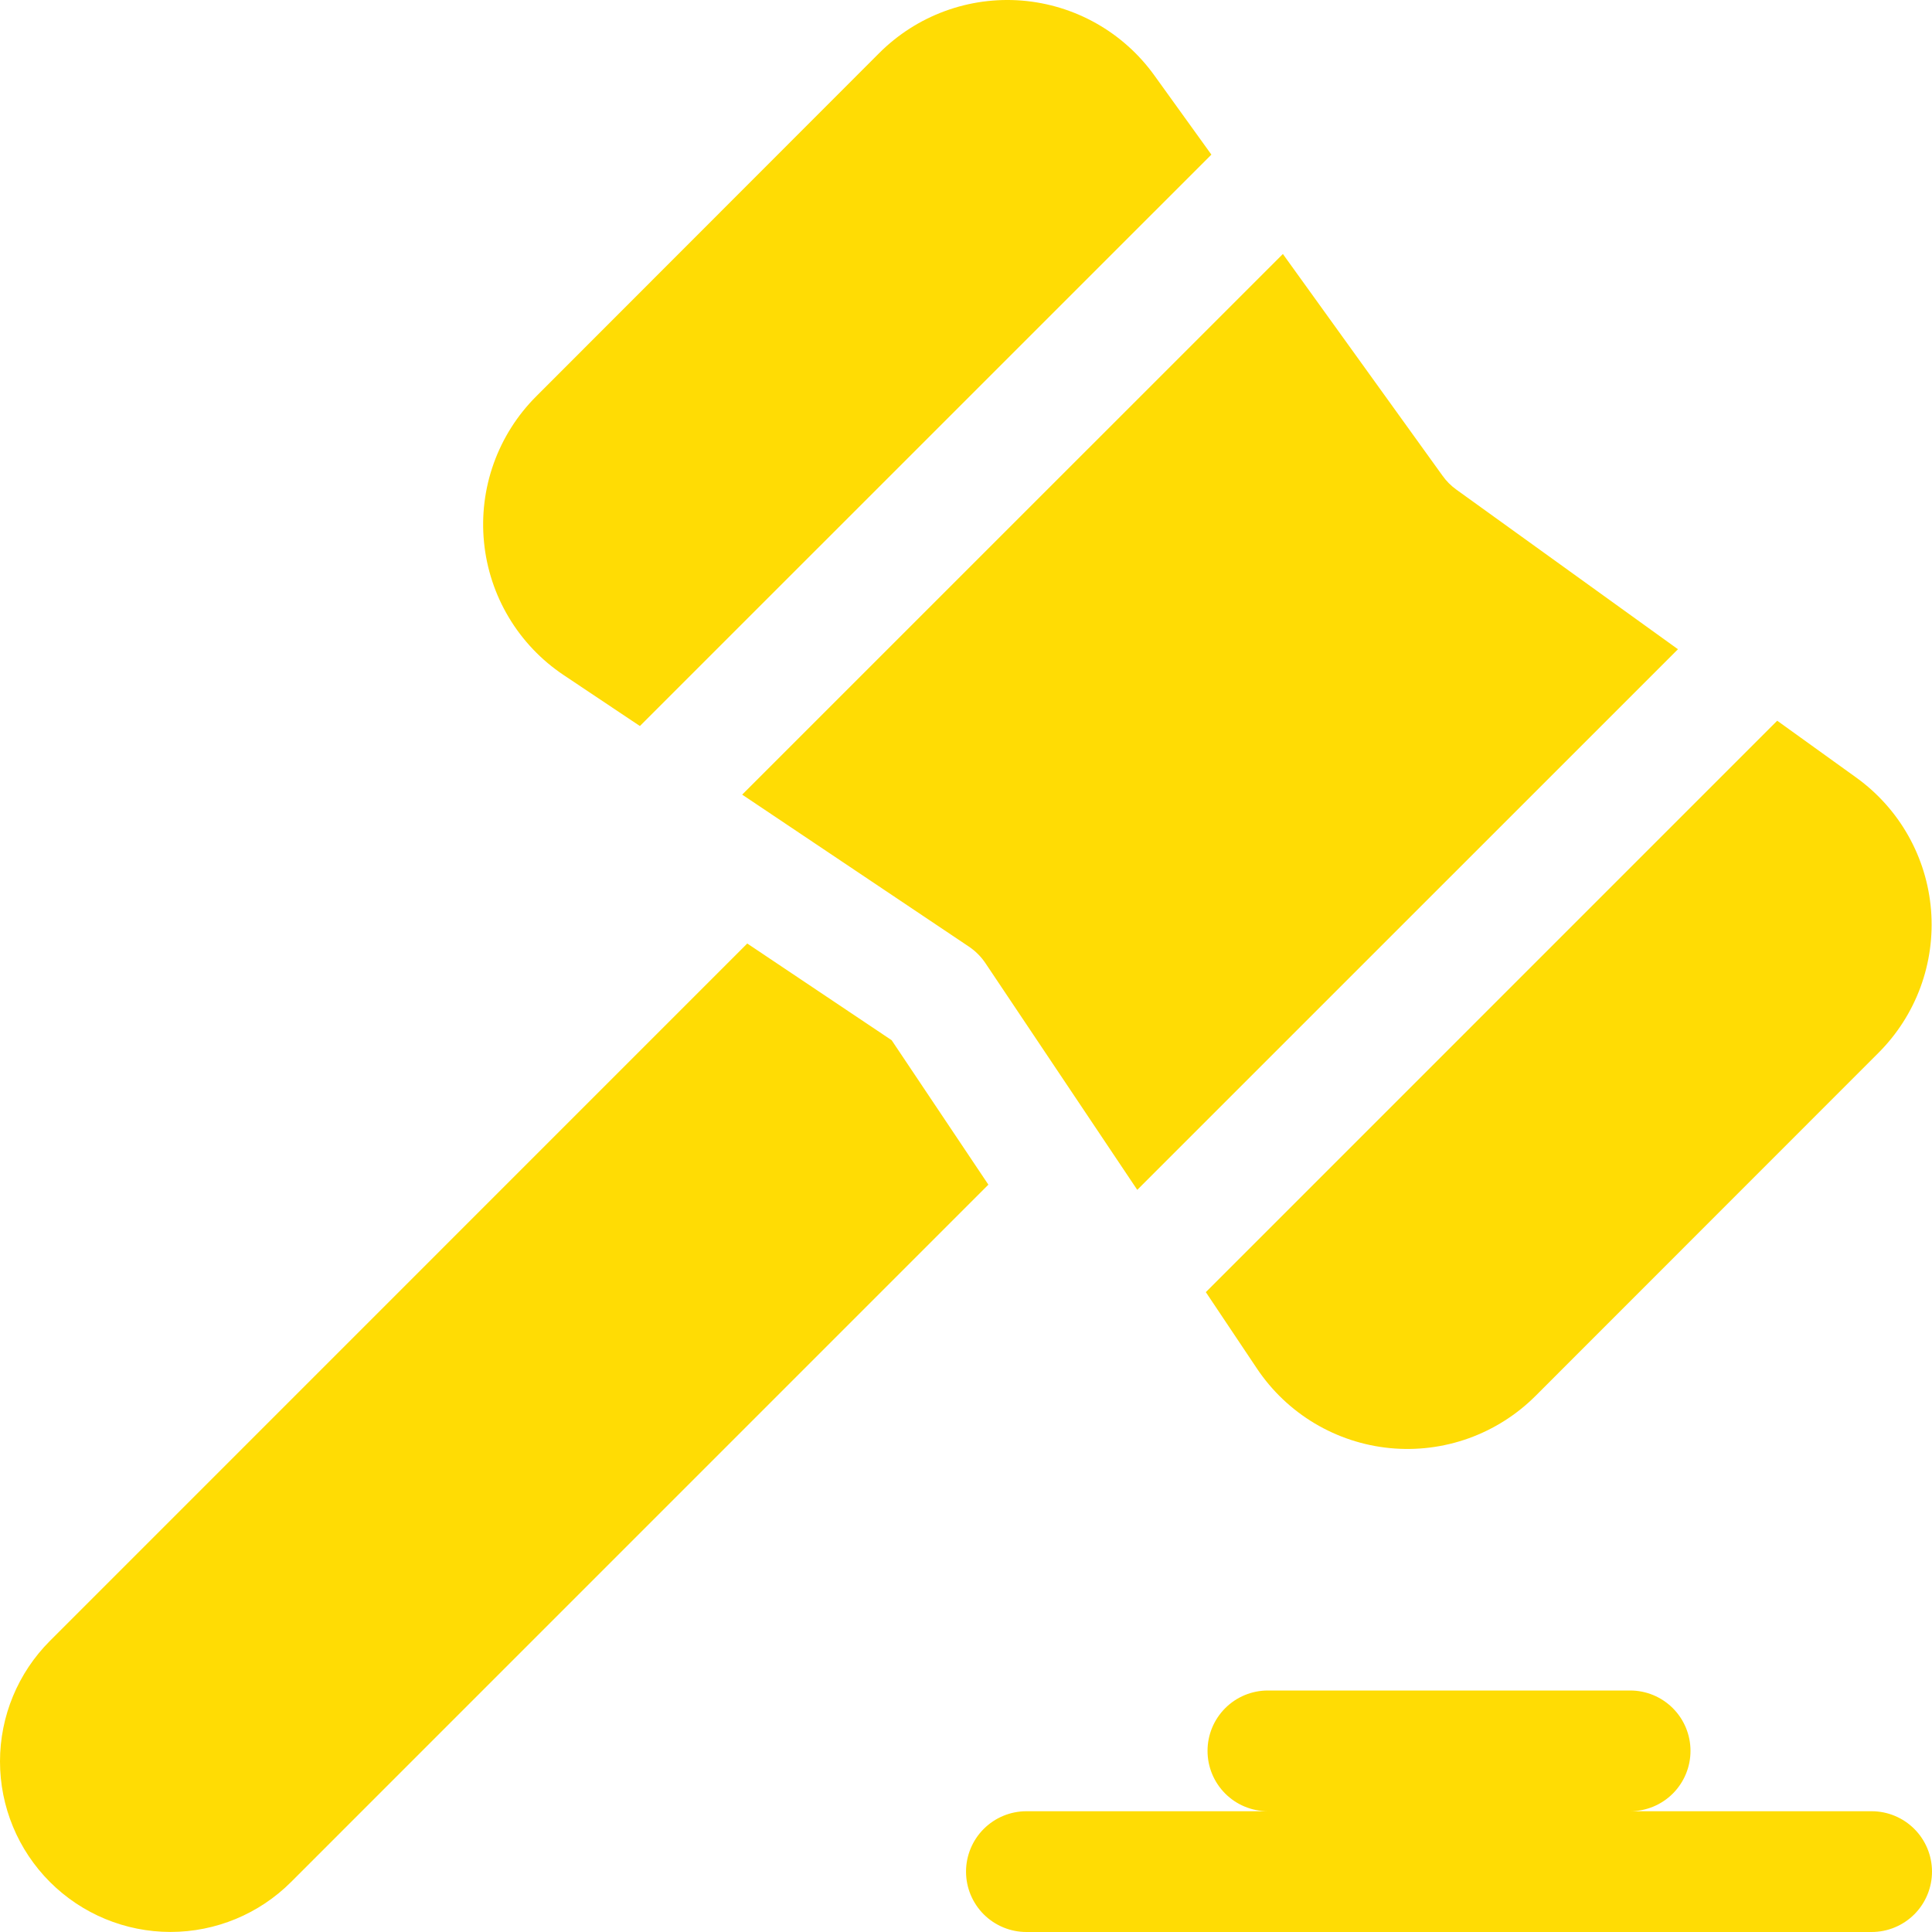 <svg width="67" height="67" viewBox="0 0 67 67" fill="none" xmlns="http://www.w3.org/2000/svg">
<path d="M19.541 23.407C18.769 22.89 18.122 22.209 17.646 21.413C17.169 20.616 16.875 19.724 16.785 18.8C16.694 17.876 16.809 16.944 17.122 16.07C17.435 15.196 17.938 14.402 18.594 13.746L30.491 1.84C31.134 1.197 31.91 0.7 32.764 0.386C33.618 0.072 34.531 -0.053 35.438 0.02C36.345 0.094 37.226 0.363 38.019 0.811C38.811 1.258 39.497 1.872 40.029 2.611L42.01 5.362L22.191 25.178L19.541 23.407ZM25.738 27.557L44.489 8.808L50.025 16.497C50.156 16.681 50.315 16.842 50.498 16.974L58.19 22.515L39.439 41.263L34.175 33.403C34.023 33.176 33.828 32.981 33.602 32.829L25.738 27.557ZM41.817 44.81L61.632 24.994L64.379 26.97C65.117 27.503 65.731 28.189 66.178 28.982C66.625 29.775 66.894 30.656 66.967 31.563C67.04 32.47 66.914 33.383 66.6 34.237C66.285 35.091 65.789 35.866 65.145 36.51L53.253 48.407C52.597 49.063 51.803 49.566 50.93 49.88C50.056 50.193 49.124 50.309 48.2 50.219C47.276 50.129 46.384 49.835 45.587 49.359C44.791 48.883 44.11 48.236 43.593 47.465L41.817 44.81ZM25.914 32.72L1.732 56.904C0.623 58.013 0 59.517 0 61.085C0 62.653 0.623 64.157 1.732 65.266C2.841 66.375 4.345 66.998 5.913 66.998C7.481 66.998 8.985 66.375 10.094 65.266L34.276 41.083L30.922 36.074L25.914 32.72ZM41.876 60.718C41.876 60.163 42.096 59.631 42.489 59.238C42.882 58.845 43.414 58.625 43.97 58.625H56.532C57.087 58.625 57.619 58.845 58.012 59.238C58.405 59.631 58.625 60.163 58.625 60.718C58.625 61.274 58.405 61.806 58.012 62.199C57.619 62.592 57.087 62.812 56.532 62.812H64.906C65.462 62.812 65.994 63.033 66.387 63.426C66.779 63.818 67 64.351 67 64.906C67 65.462 66.779 65.994 66.387 66.387C65.994 66.779 65.462 67 64.906 67H35.595C35.04 67 34.507 66.779 34.114 66.387C33.722 65.994 33.501 65.462 33.501 64.906C33.501 64.351 33.722 63.818 34.114 63.426C34.507 63.033 35.04 62.812 35.595 62.812H43.97C43.414 62.812 42.882 62.592 42.489 62.199C42.096 61.806 41.876 61.274 41.876 60.718Z" fill="#FFDC04"/>
</svg>
